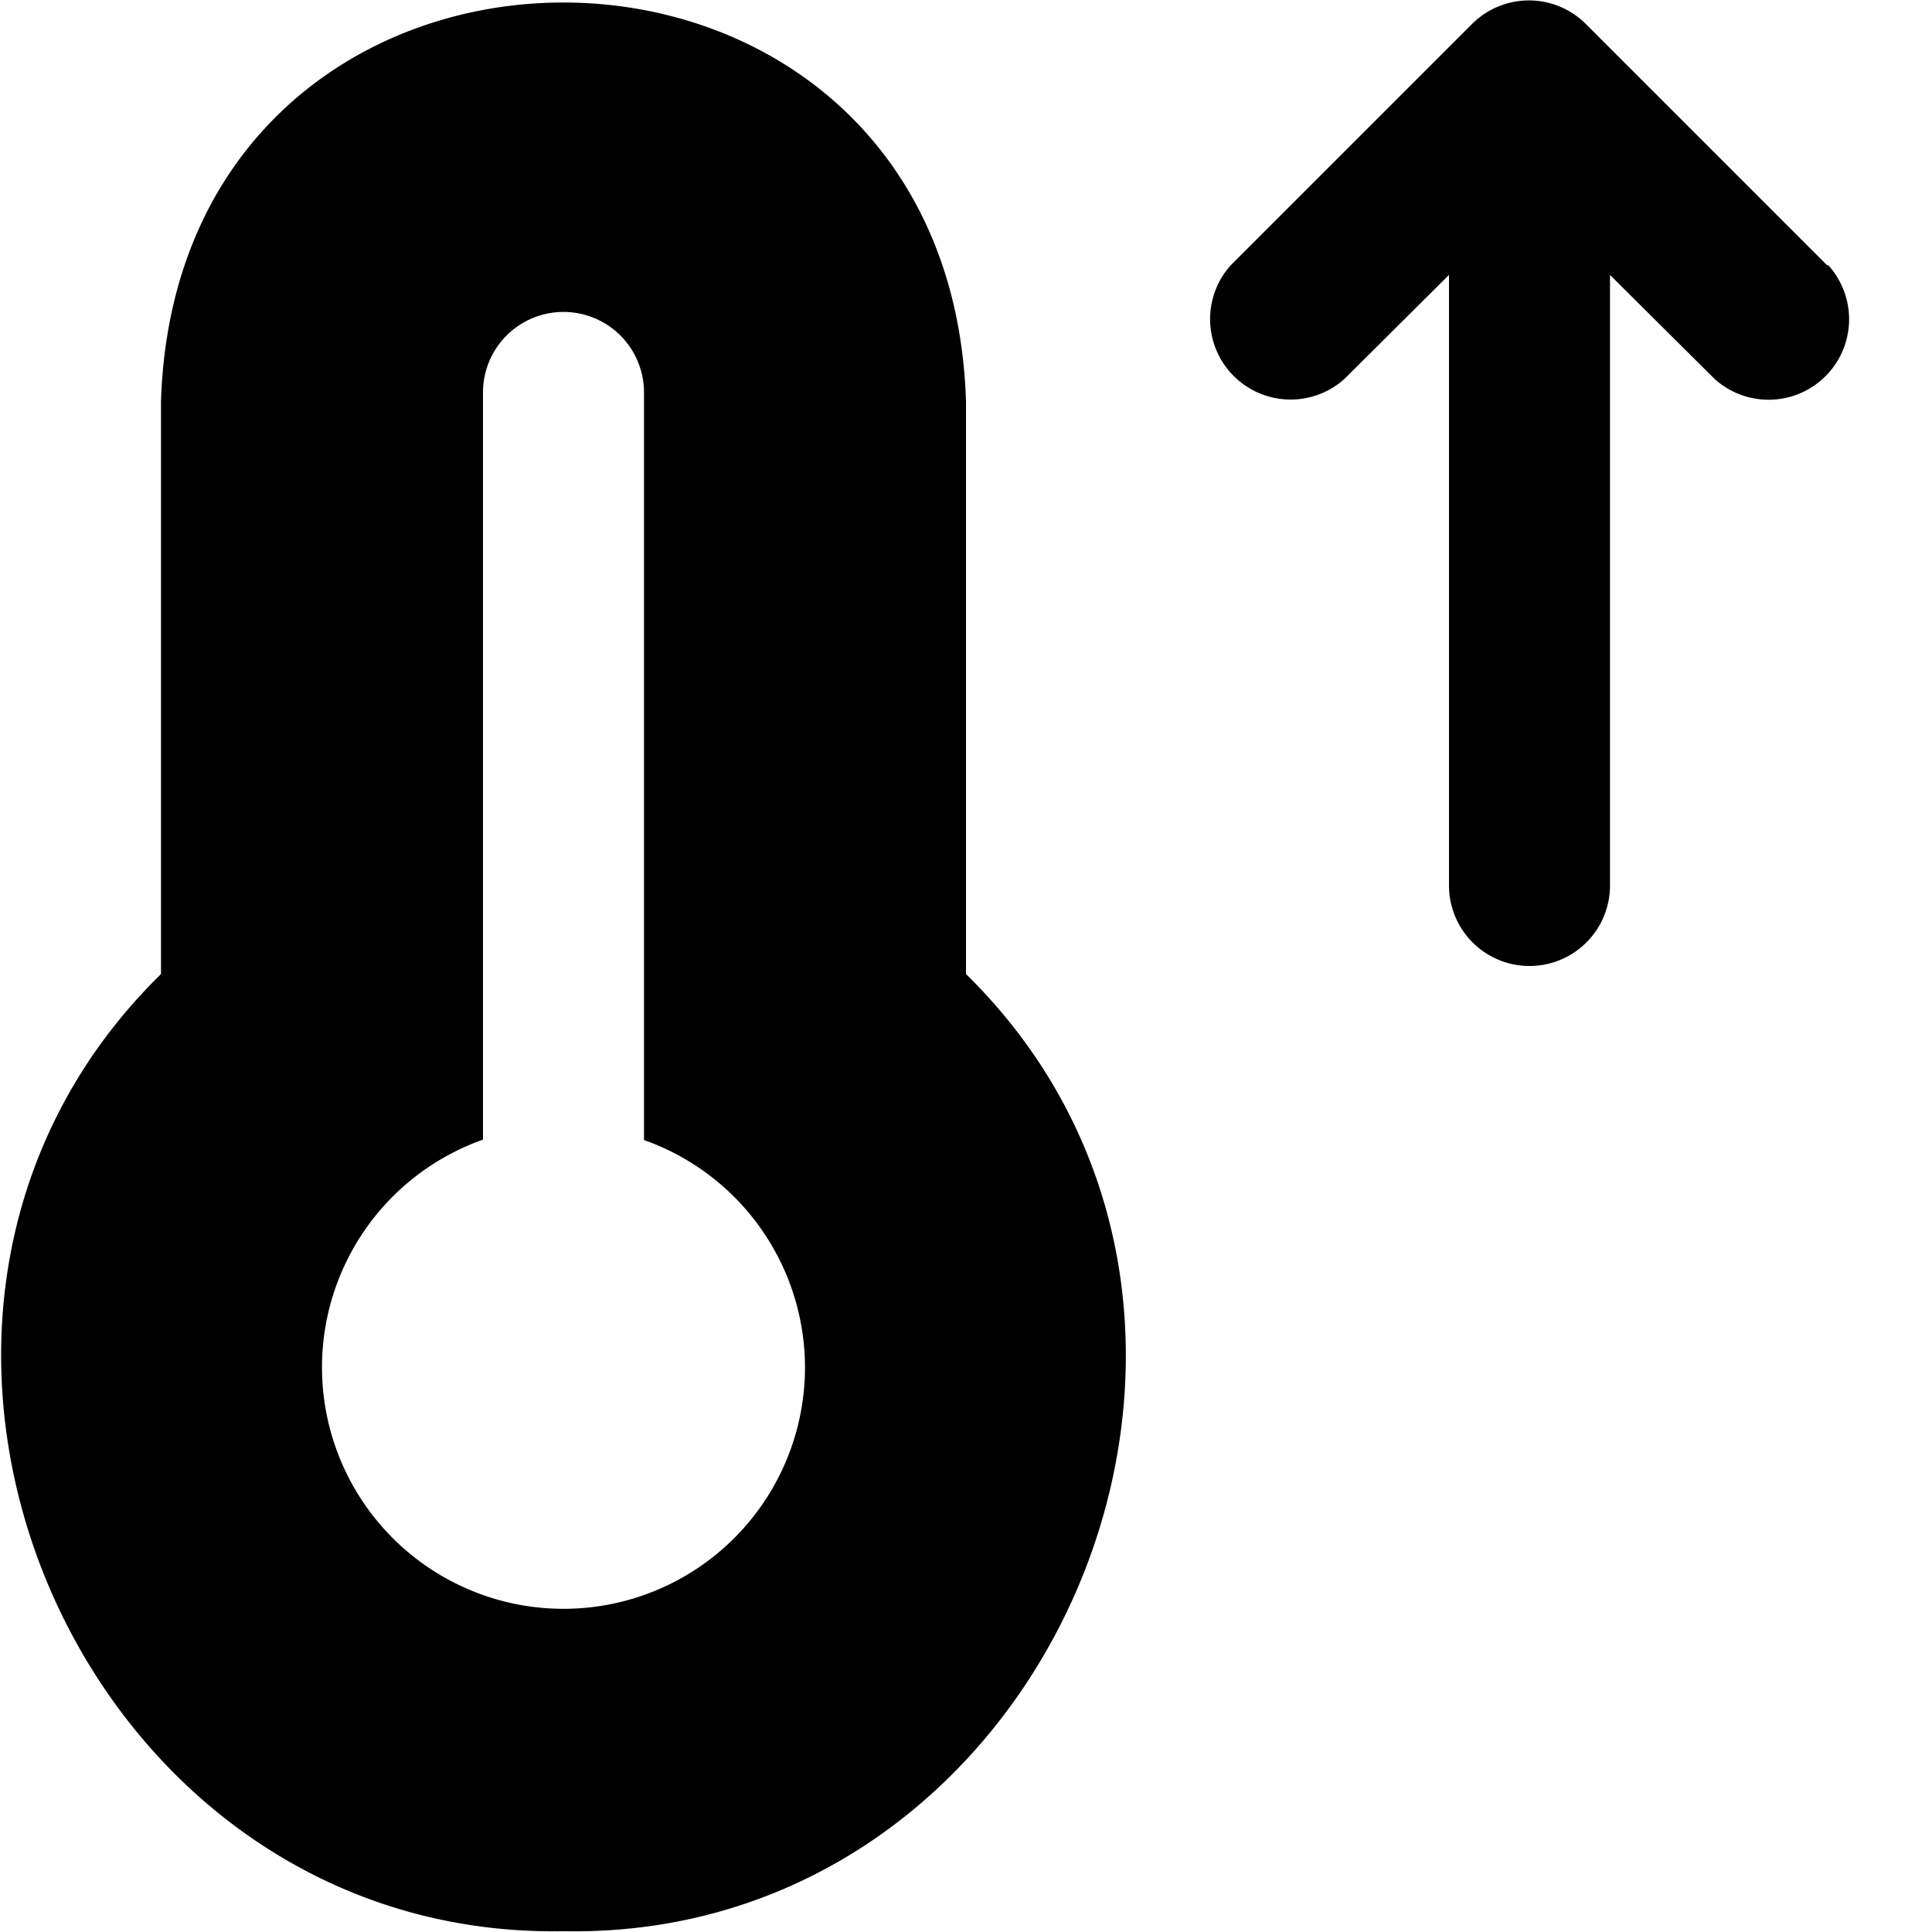 <?xml version="1.0" encoding="UTF-8"?>
<svg xmlns="http://www.w3.org/2000/svg" id="Layer_1" data-name="Layer 1" viewBox="0 0 24 24" width="512" height="512"><path d="M12,12.1c4.334,4.253,1.079,12.007-5,11.89C.922,24.1-2.335,16.347,2,12.1V4.985c.211-6.61,9.791-6.6,10,0Zm-2,4.89a3,3,0,0,0-2-2.828V4.875a1,1,0,0,0-2,0v9.282a3,3,0,1,0,4,2.828Zm12.7-13.692-3-3a1,1,0,0,0-1.414,0l-3,3A1,1,0,0,0,16.7,4.708L18,3.415V11a1,1,0,0,0,2,0V3.415l1.3,1.293A1,1,0,0,0,22.71,3.293h-.005Z"/></svg>
